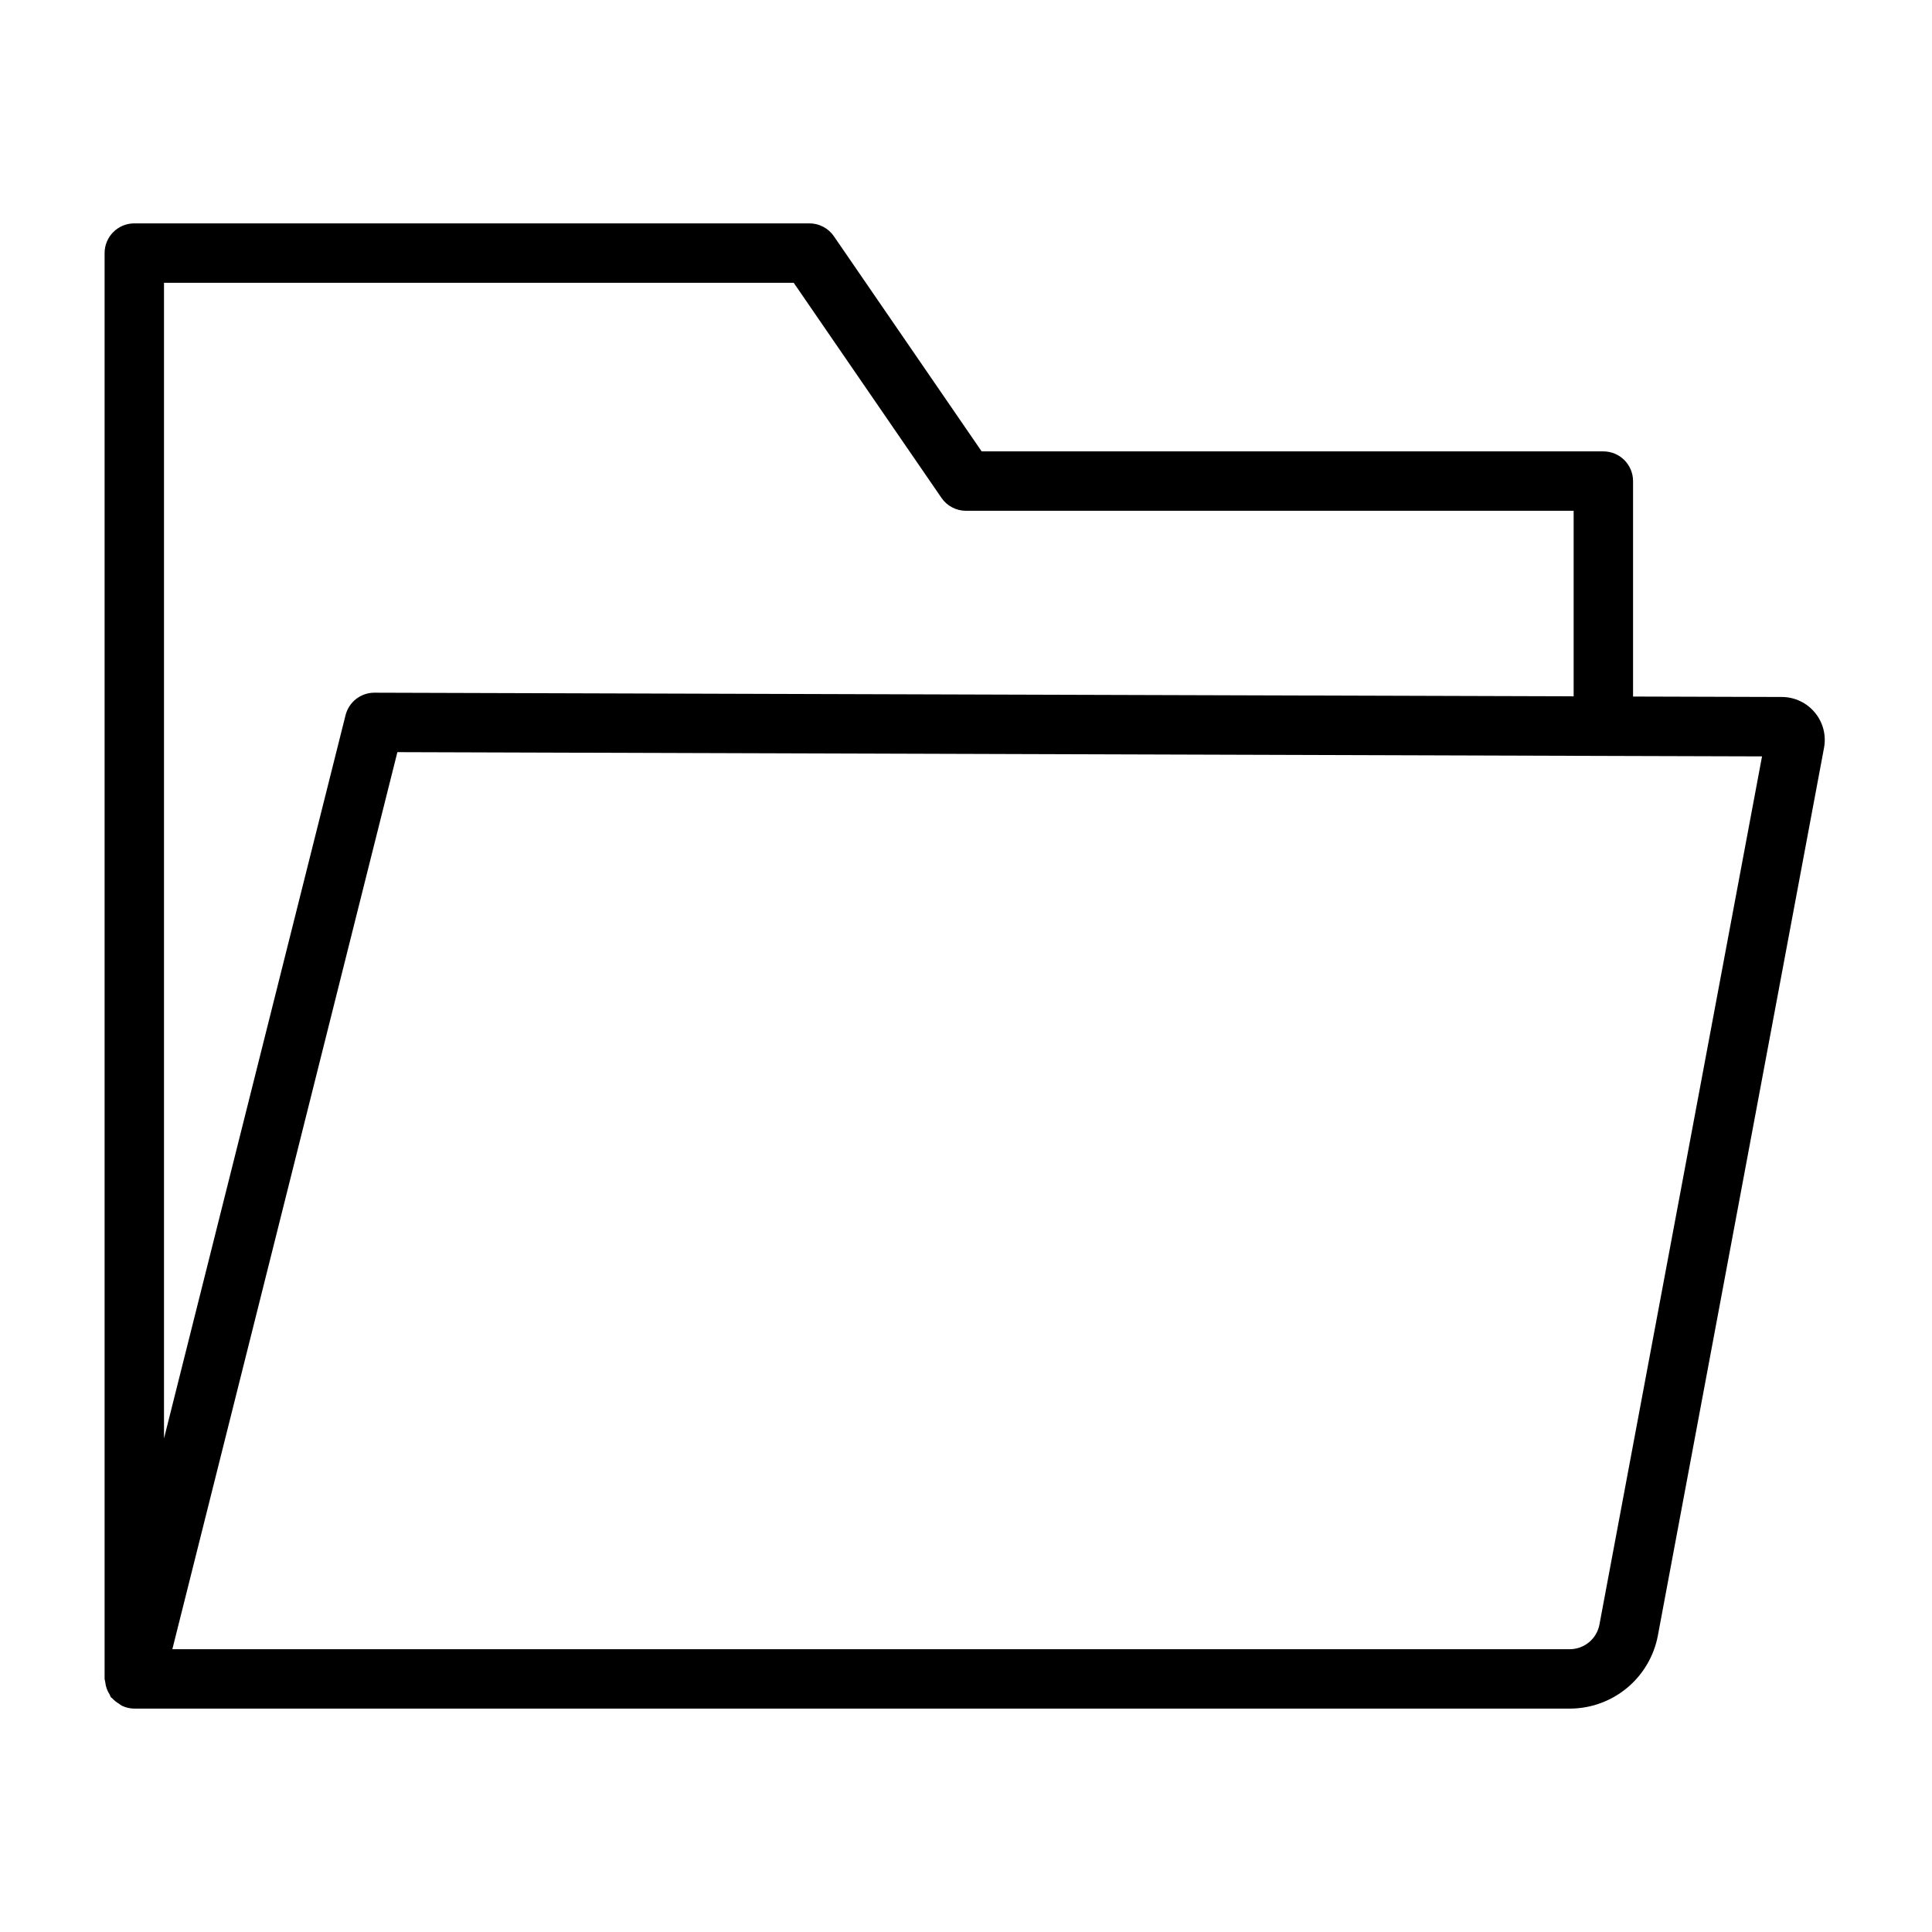<?xml version="1.0" encoding="UTF-8"?>
<!-- Uploaded to: SVG Repo, www.svgrepo.com, Generator: SVG Repo Mixer Tools -->
<svg fill="#000000" width="800px" height="800px" version="1.1" viewBox="144 144 512 512" xmlns="http://www.w3.org/2000/svg">
 <path d="m624.96 332.84c-2.152-2.609-5.356-4.125-8.738-4.133l-39.445-0.117v-57.098c0-2.09-0.832-4.09-2.305-5.566-1.477-1.477-3.481-2.305-5.566-2.305h-164.76l-39.156-57.012c-1.469-2.137-3.894-3.414-6.488-3.414h-178.91c-4.348 0-7.871 3.523-7.871 7.871v377.86c0.043 0.309 0.105 0.613 0.18 0.914 0.121 1.141 0.512 2.238 1.141 3.195 0.141 0.227 0.172 0.512 0.34 0.73 0.164 0.219 0.242 0.164 0.348 0.277 0.52 0.574 1.125 1.066 1.793 1.457 0.25 0.199 0.516 0.379 0.789 0.543 1.023 0.492 2.144 0.75 3.281 0.758h380.42c5.539-0.004 10.902-1.941 15.164-5.477 4.262-3.539 7.156-8.453 8.18-13.898l44.027-235.23c0.629-3.324-0.258-6.754-2.418-9.352zm-270.62-113.9 39.164 57.008c1.469 2.141 3.894 3.418 6.488 3.418h161.04v49.168l-317.82-0.961c-3.609 0-6.758 2.457-7.637 5.961l-48.113 191.67v-306.26zm213.53 355.58c-0.711 3.789-4.019 6.535-7.875 6.535h-370.32l59.637-237.73 319.61 1 42.035 0.125z"/>
</svg>